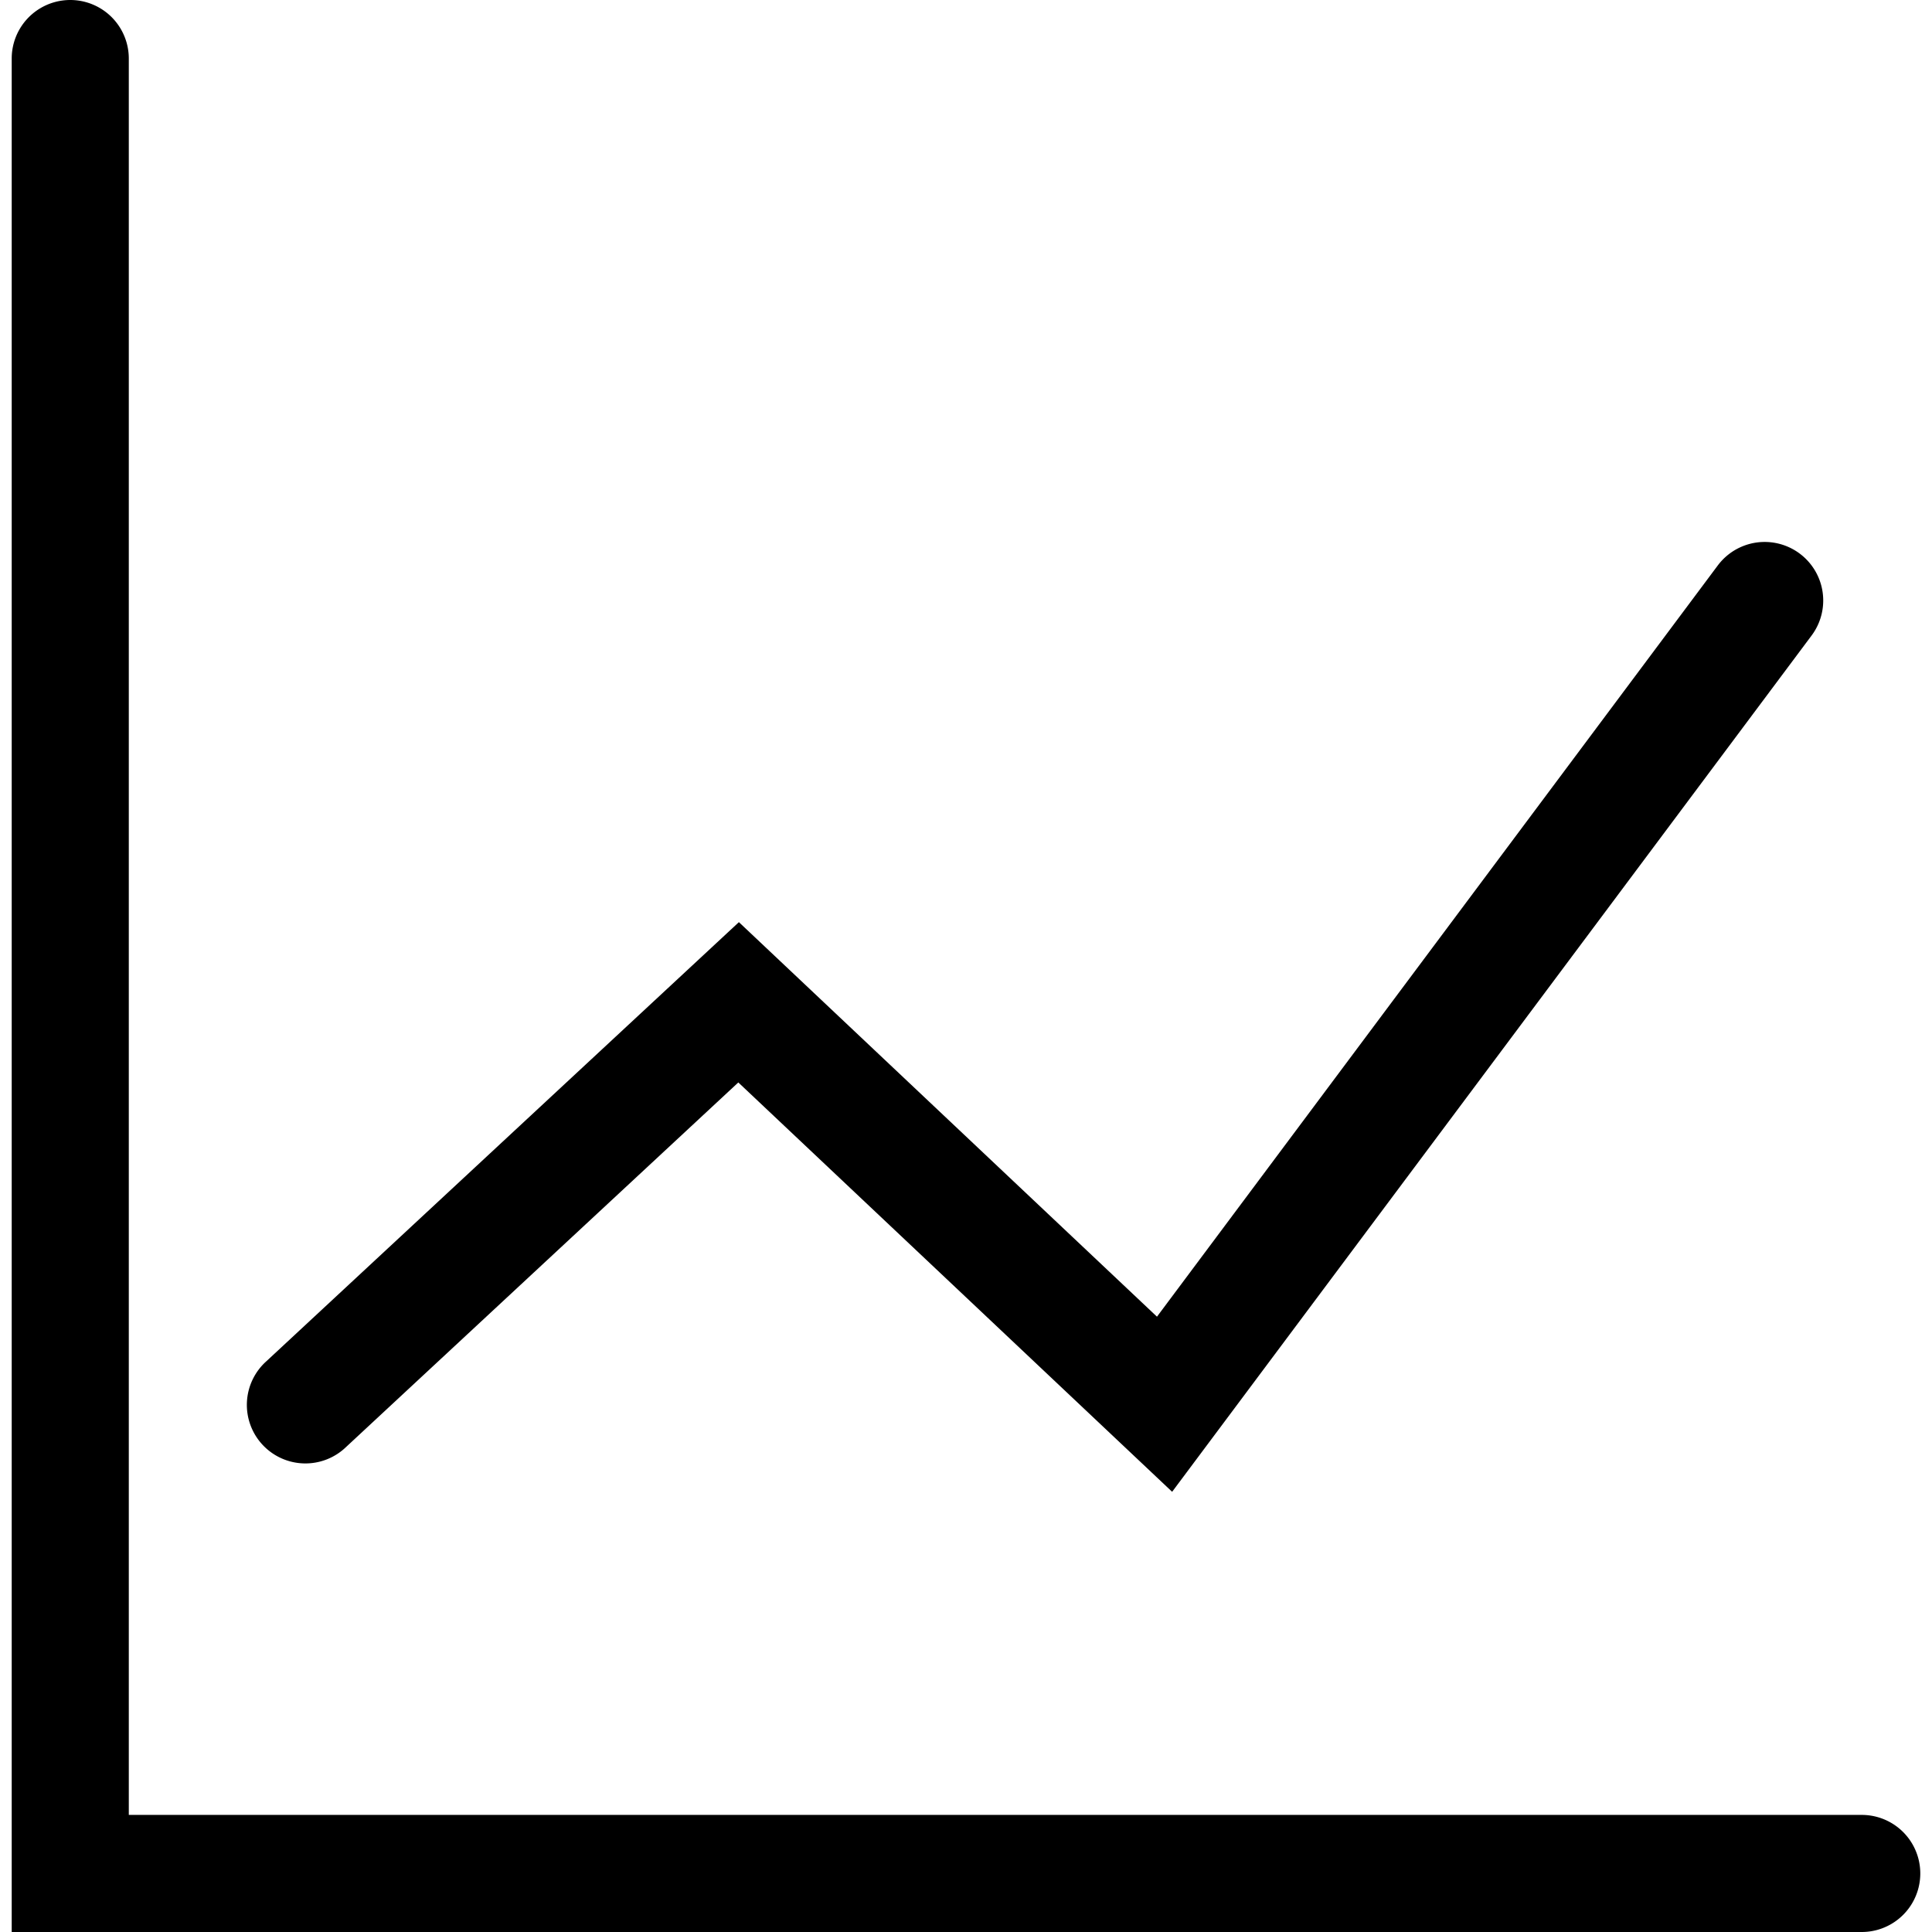 <?xml version="1.0" ?>

<svg fill="#000000" width="800px" height="800px" viewBox="-0.2 0 33 33" xmlns="http://www.w3.org/2000/svg">
<g transform="translate(-161.309 -385.057)">
<path d="M192.909,418.057h-31.6v-32a1,1,0,0,1,2,0v30h29.6a1,1,0,0,1,0,2Z"/>
<path d="M181.13,410.538l-7.41-6.992-6.7,6.227a1,1,0,1,1-1.361-1.465l8.071-7.5,7.141,6.739,9.58-12.833a1,1,0,0,1,1.6,1.2Z"/>
</g>
</svg>